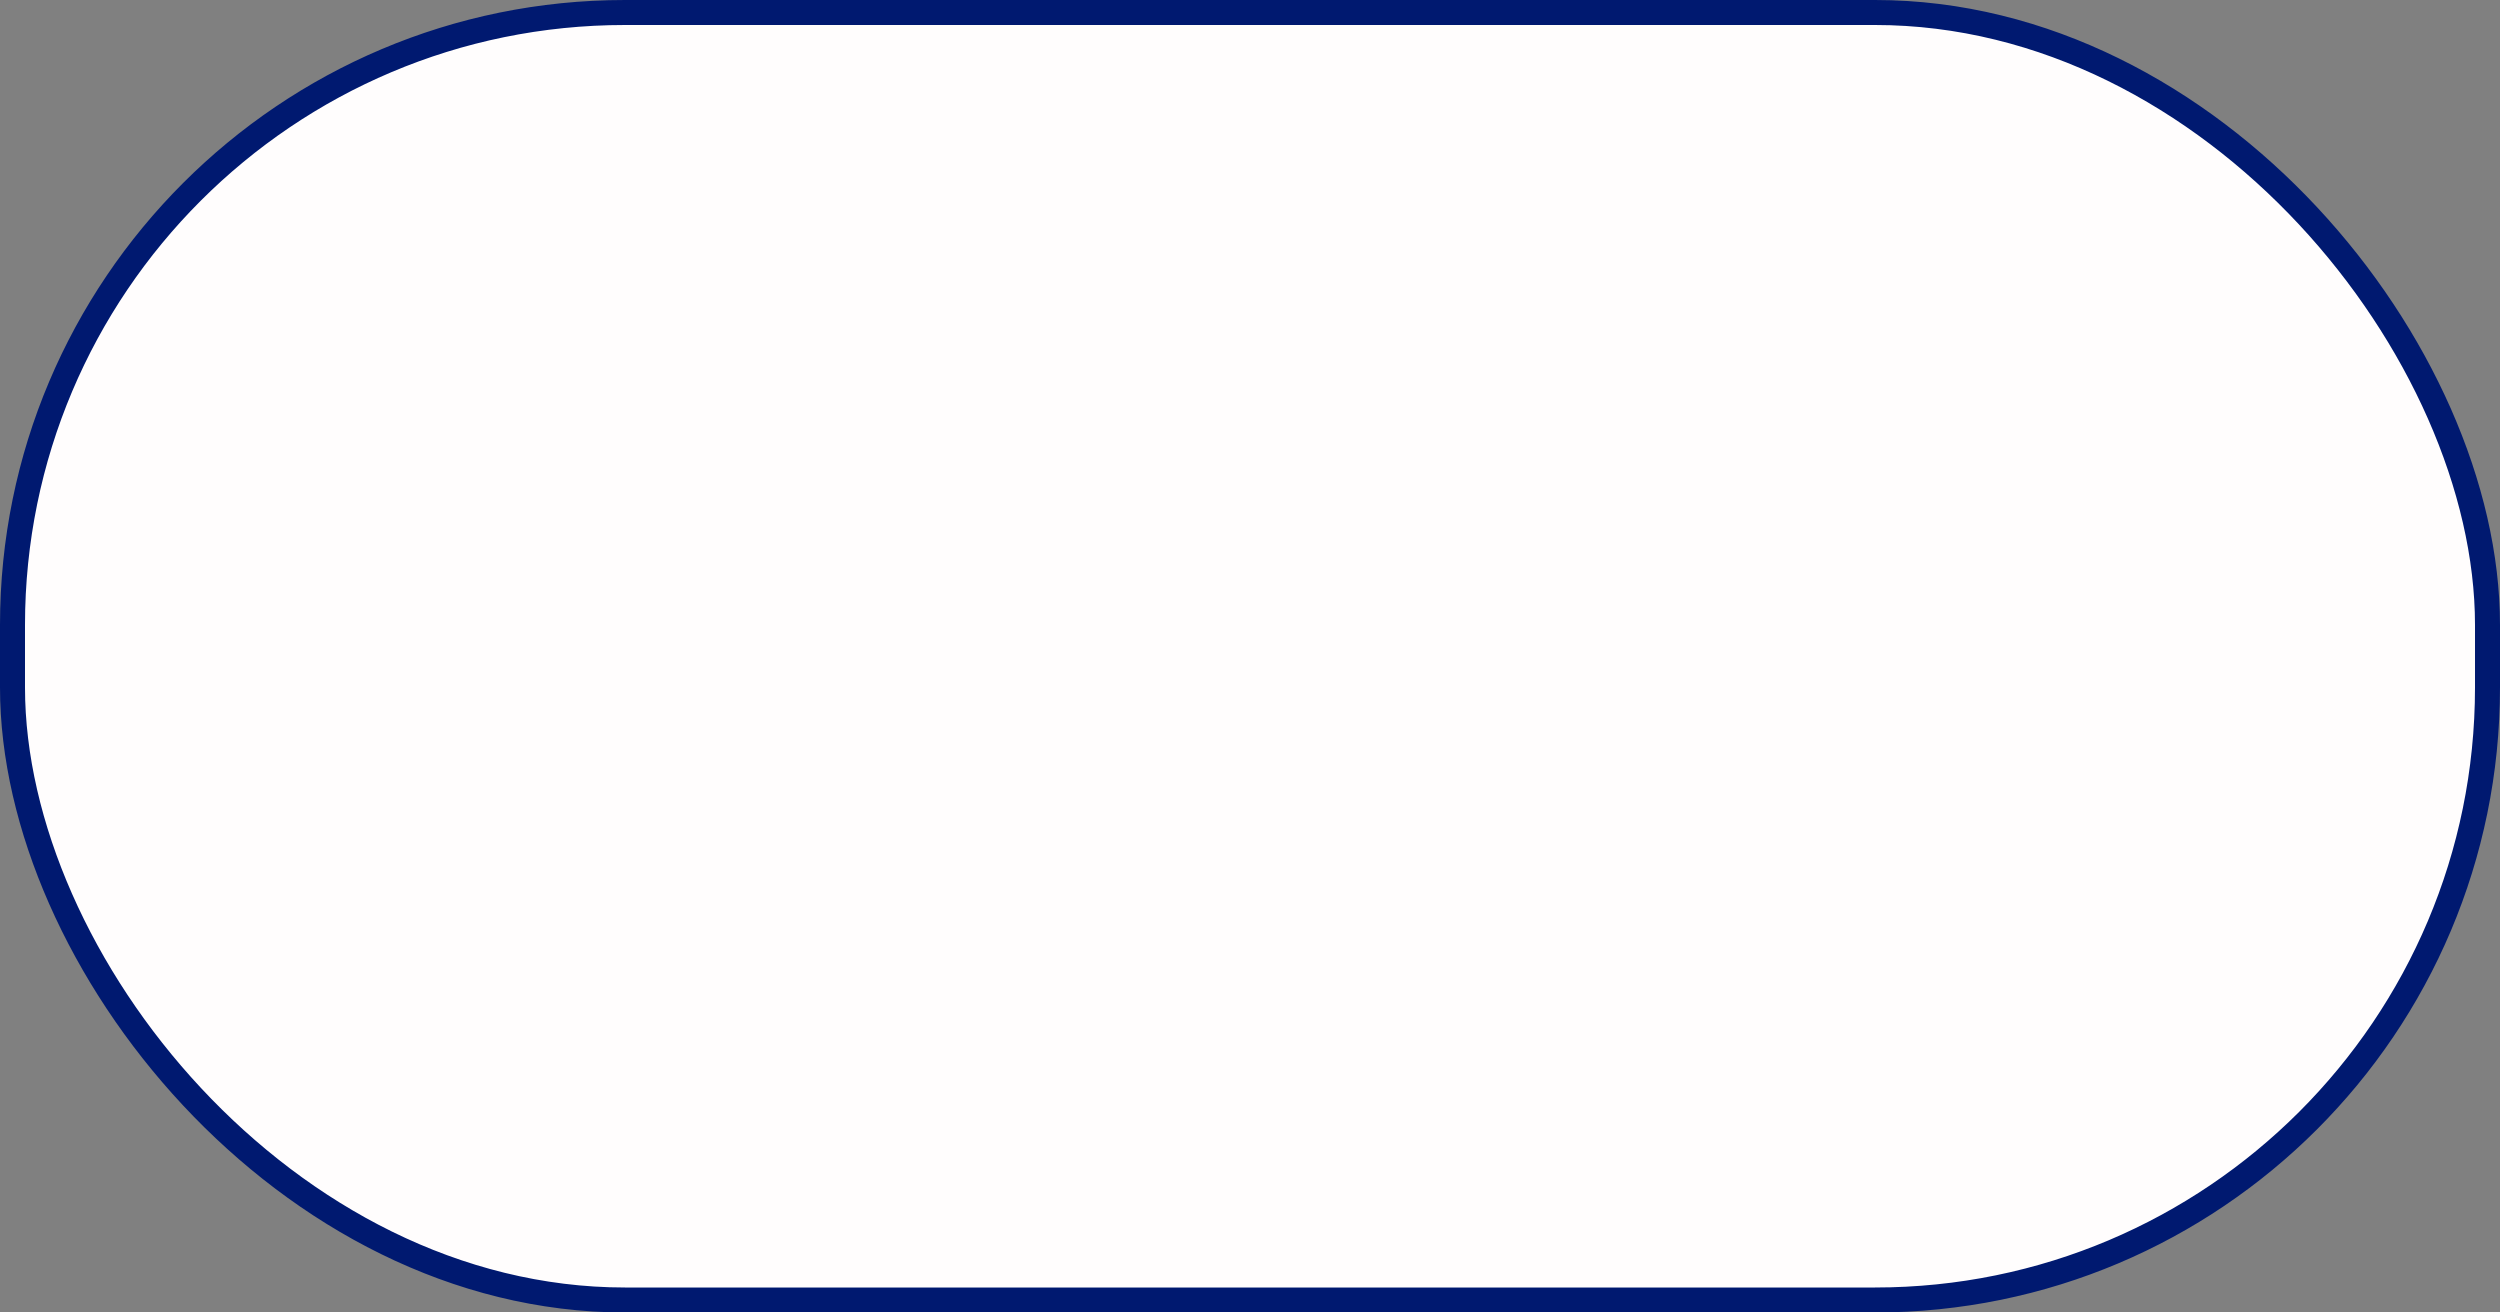 <?xml version="1.0" encoding="UTF-8"?> <svg xmlns="http://www.w3.org/2000/svg" width="200" height="105" viewBox="0 0 200 105" fill="none"><rect x="0" y="0" width="200" height="105" fill="#808080" stroke="none"/> <rect x="1" y="1" width="198" height="103" rx="49" fill="#FFFDFD" stroke="#001970" stroke-width="2"></rect> </svg> 